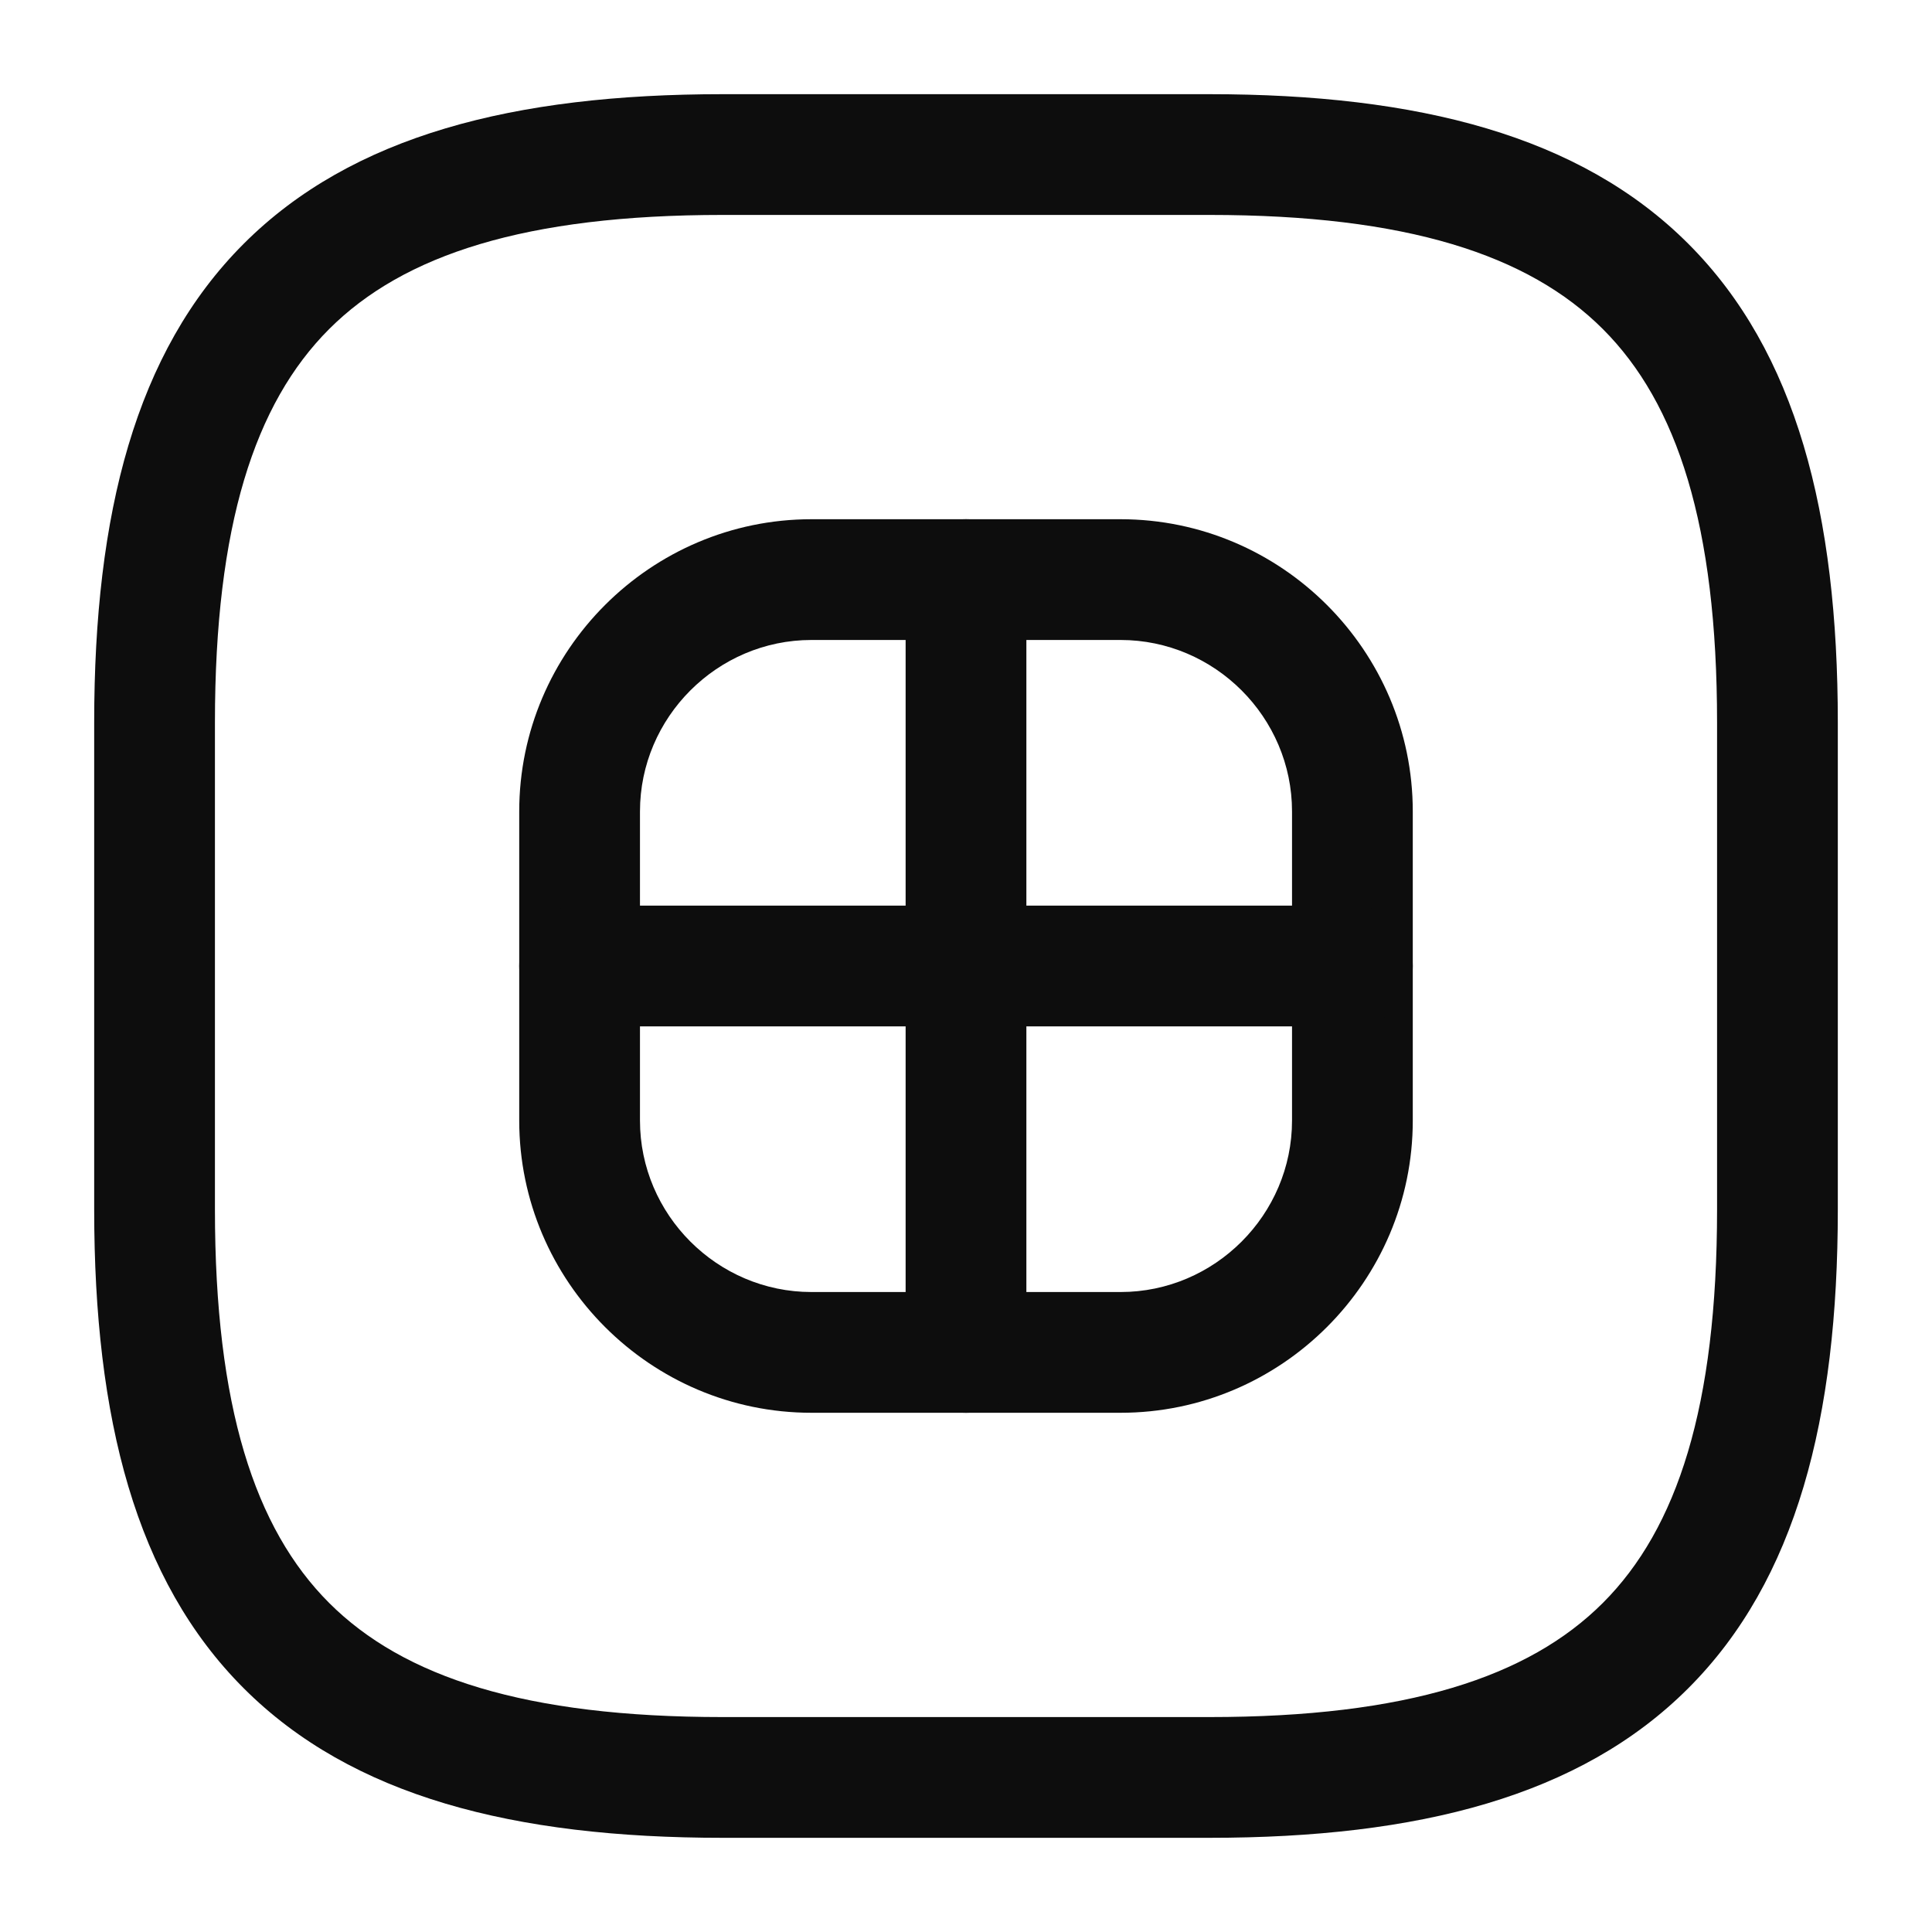 <svg width="64" height="64" viewBox="0 0 64 64" fill="none" xmlns="http://www.w3.org/2000/svg">
<path fill-rule="evenodd" clip-rule="evenodd" d="M8.074 8.074C11.656 4.491 17.019 3.12 23.936 3.12H40.064C46.981 3.12 52.344 4.491 55.926 8.074C59.509 11.656 60.88 17.019 60.88 23.936V40.064C60.88 46.981 59.509 52.344 55.926 55.926C52.344 59.509 46.981 60.88 40.064 60.88H23.936C17.019 60.88 11.656 59.509 8.074 55.926C4.491 52.344 3.12 46.981 3.12 40.064V23.936C3.12 17.019 4.491 11.656 8.074 8.074ZM10.902 10.902C8.437 13.368 7.12 17.413 7.12 23.936V40.064C7.12 46.587 8.437 50.633 10.902 53.098C13.368 55.563 17.413 56.88 23.936 56.88H40.064C46.587 56.88 50.633 55.563 53.098 53.098C55.563 50.633 56.88 46.587 56.88 40.064V23.936C56.88 17.413 55.563 13.368 53.098 10.902C50.633 8.437 46.587 7.12 40.064 7.12H23.936C17.413 7.12 13.368 8.437 10.902 10.902Z" fill="#0D0D0D"/>
<path fill-rule="evenodd" clip-rule="evenodd" d="M17.2 26.88C17.2 21.552 21.552 17.2 26.88 17.2H37.12C42.449 17.2 46.8 21.552 46.8 26.88V37.12C46.8 42.449 42.449 46.8 37.12 46.8H26.88C21.552 46.8 17.2 42.449 17.2 37.12V26.88ZM26.88 21.2C23.761 21.2 21.2 23.761 21.2 26.88V37.12C21.2 40.24 23.761 42.8 26.88 42.8H37.12C40.24 42.8 42.8 40.24 42.8 37.12V26.88C42.8 23.761 40.24 21.2 37.12 21.2H26.88Z" fill="#0D0D0D"/>
<path fill-rule="evenodd" clip-rule="evenodd" d="M32 17.2C33.105 17.2 34 18.096 34 19.2V44.8C34 45.905 33.105 46.8 32 46.8C30.895 46.8 30 45.905 30 44.8V19.2C30 18.096 30.895 17.2 32 17.2Z" fill="#0D0D0D"/>
<path fill-rule="evenodd" clip-rule="evenodd" d="M17.2 32C17.2 30.895 18.096 30 19.2 30H44.8C45.905 30 46.8 30.895 46.8 32C46.8 33.105 45.905 34 44.8 34H19.2C18.096 34 17.2 33.105 17.2 32Z" fill="#0D0D0D"/>
</svg>
